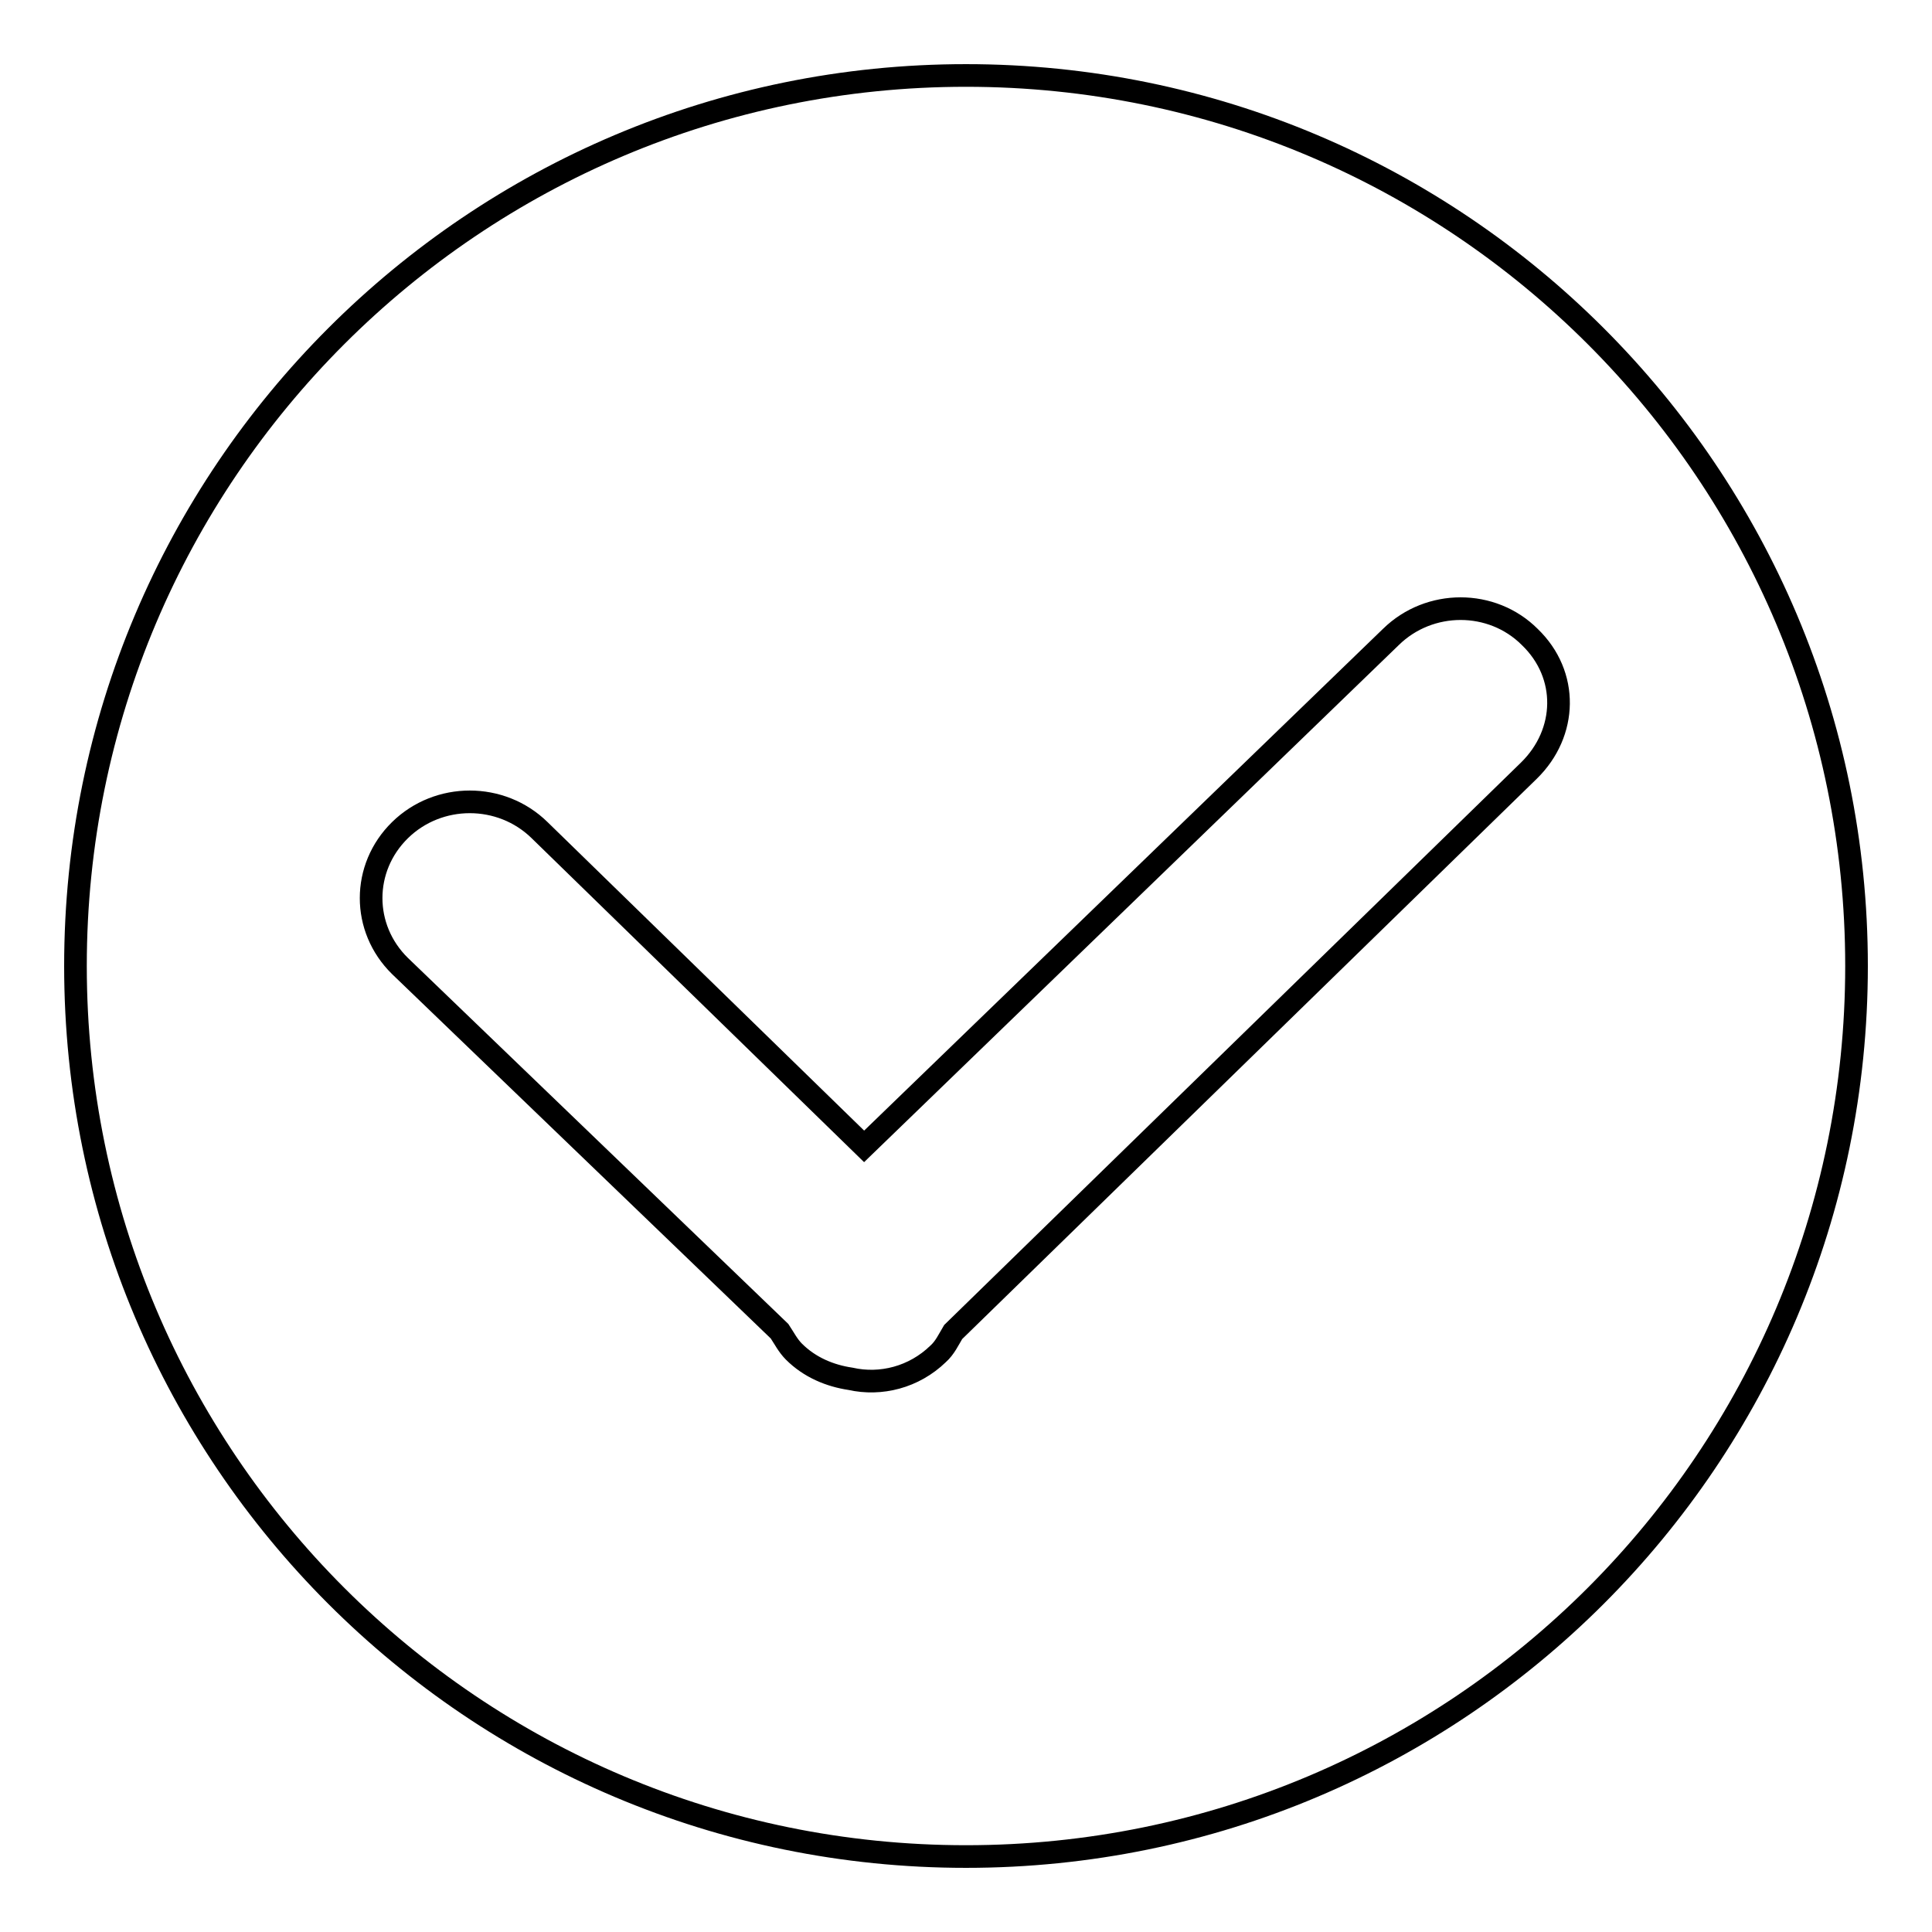 <?xml version="1.0" encoding="utf-8"?>
<!-- Svg Vector Icons : http://www.onlinewebfonts.com/icon -->
<!DOCTYPE svg PUBLIC "-//W3C//DTD SVG 1.1//EN" "http://www.w3.org/Graphics/SVG/1.1/DTD/svg11.dtd">
<svg version="1.1" xmlns="http://www.w3.org/2000/svg" xmlns:xlink="http://www.w3.org/1999/xlink" x="0px" y="0px" viewBox="0 0 256 256" enable-background="new 0 0 256 256" xml:space="preserve">
<g><g><path stroke-width="3" fill-opacity="0" stroke="#000000"  d="M128,10C62.8,10,10,62.8,10,128c0,65.2,52.8,118,118,118c65.2,0,118-52.8,118-118C246,62.8,193.2,10,128,10z M202.6,102.1l-76.3,74.4c-0.6,1-1.1,2.1-2,2.9c-3.2,3.1-7.6,4.2-11.6,3.3c-2.7-0.4-5.4-1.5-7.5-3.6c-0.8-0.8-1.3-1.8-1.9-2.7L53,128c-5.1-5-5.1-13,0-18c5.1-5,13.4-5,18.5,0l43,41.9l69.8-67.5c5.1-5,13.4-5,18.4,0C207.9,89.4,207.7,97.1,202.6,102.1z"/></g></g>
</svg>